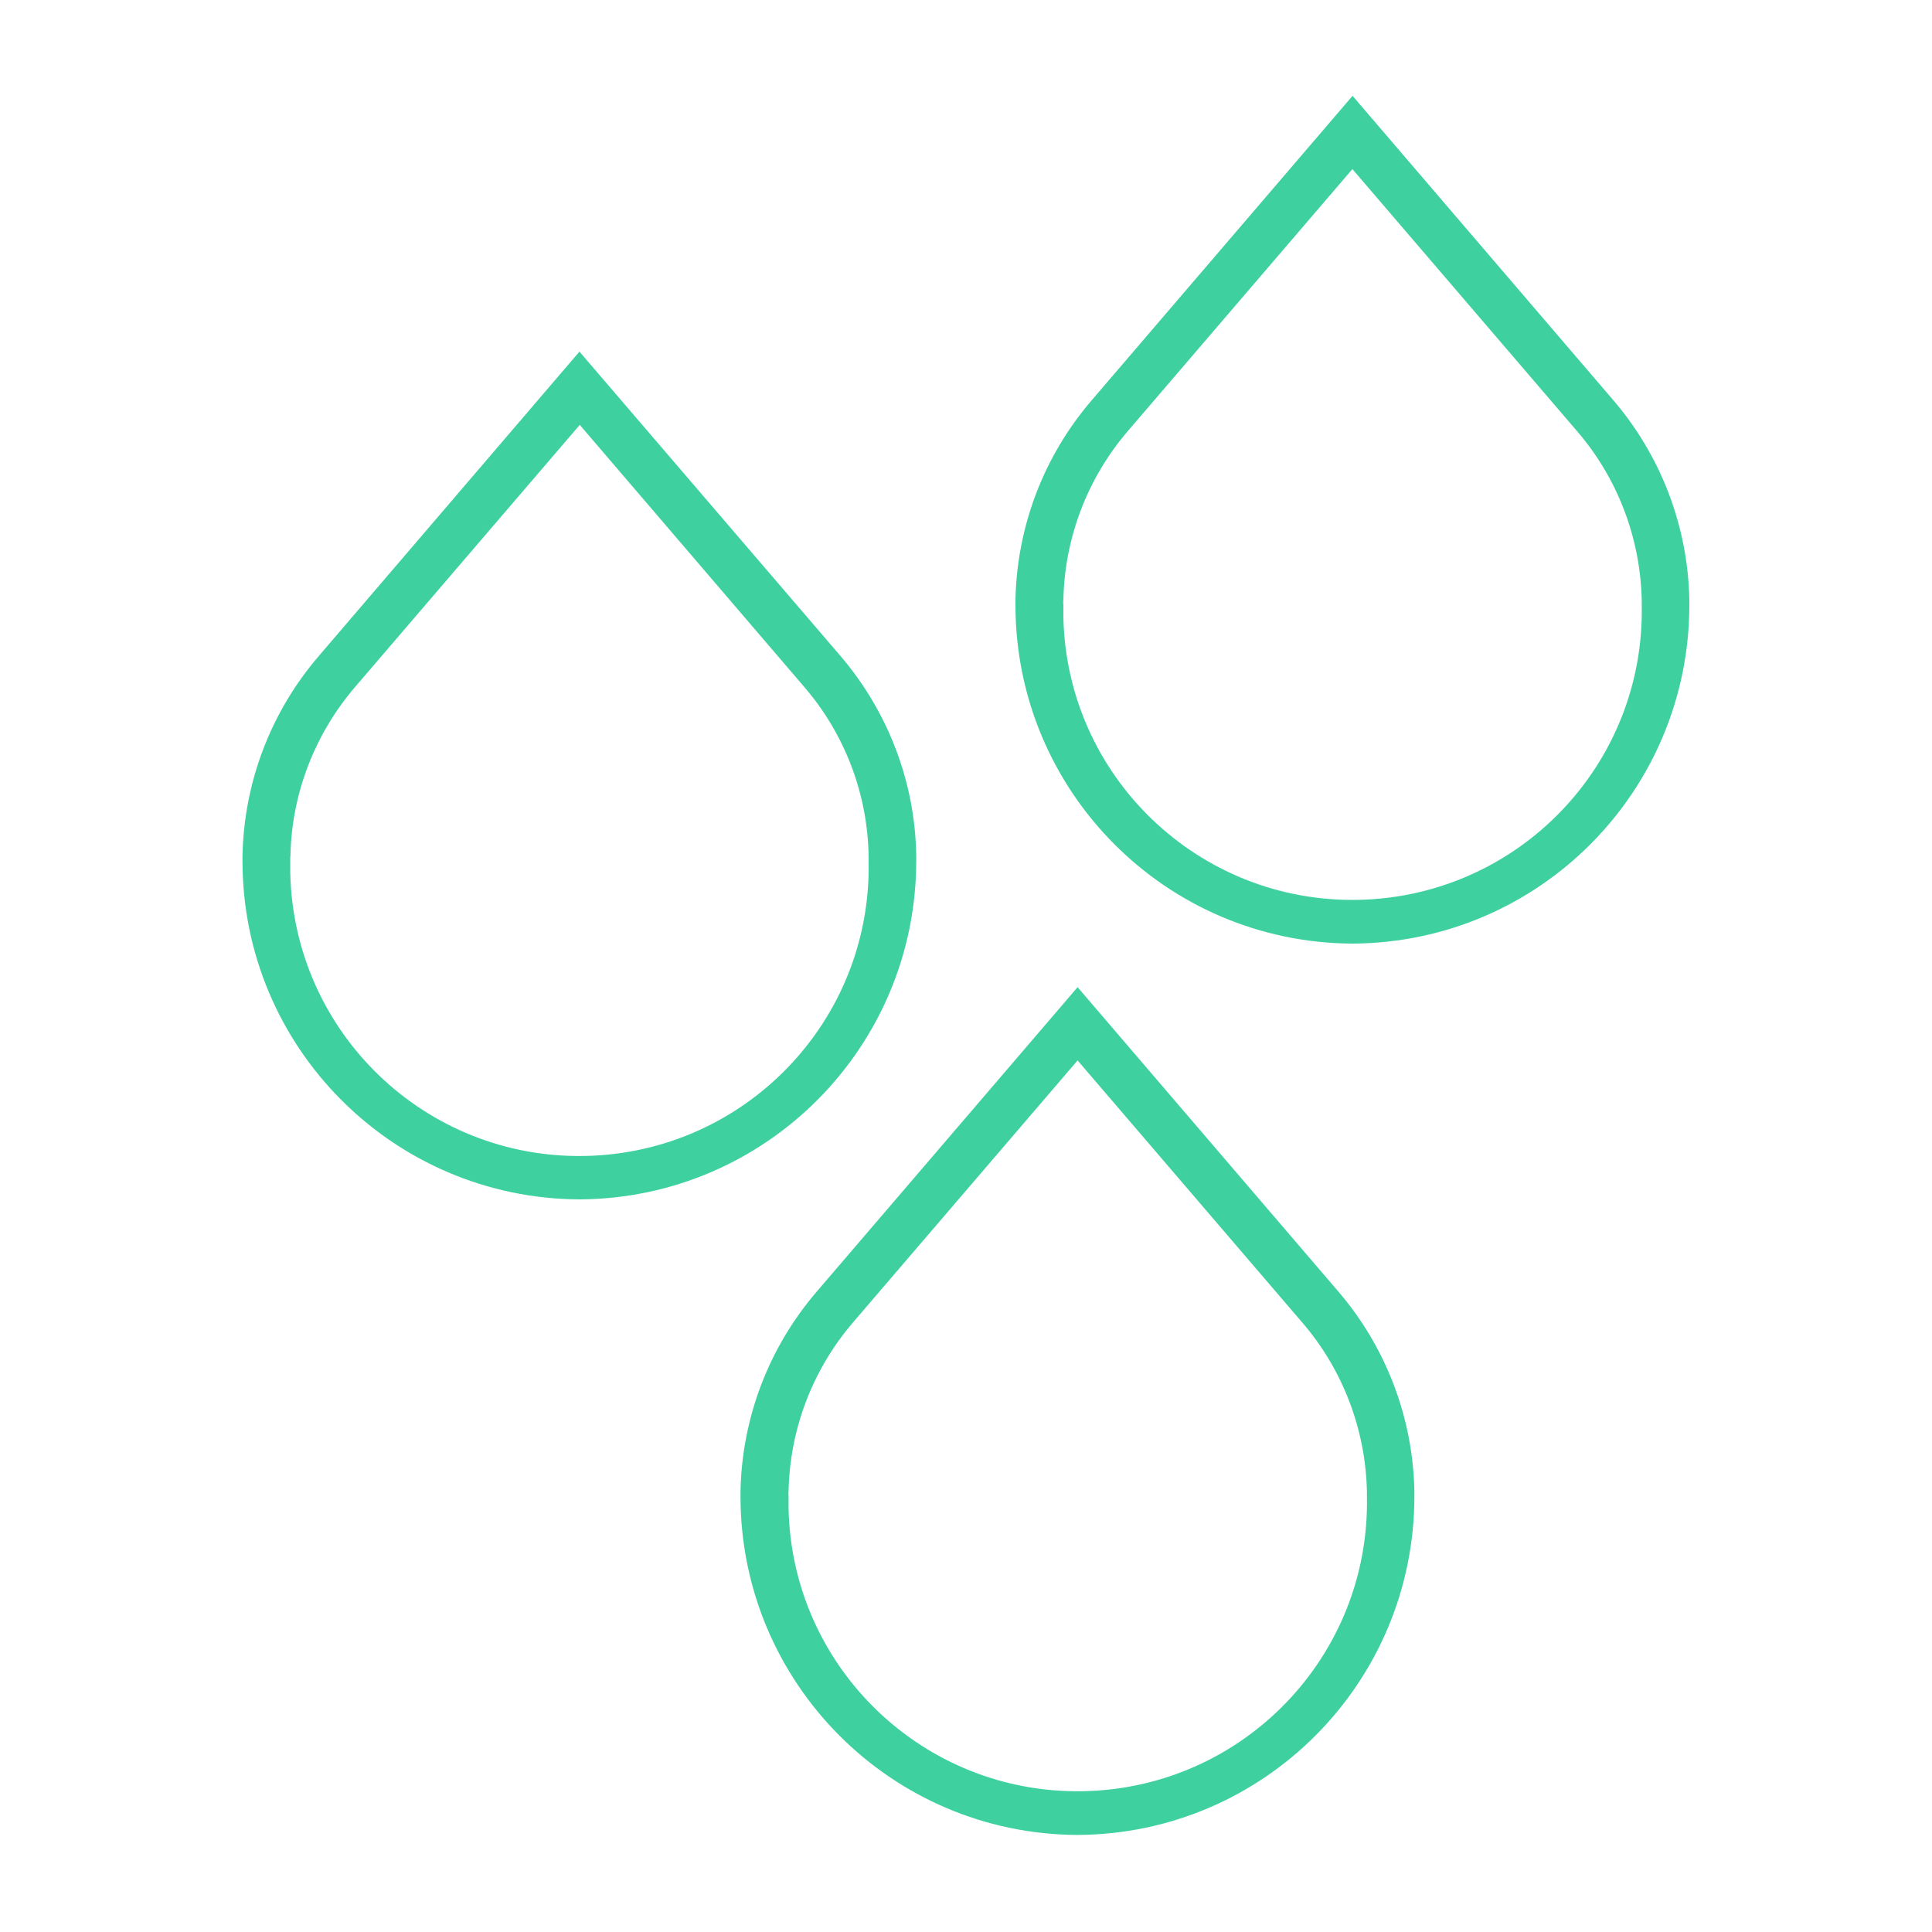 <svg viewBox="0 0 1250 1250" version="1.1" xmlns="http://www.w3.org/2000/svg" data-name="Capa 1" id="Capa_1">
  <defs>
    <style>
      .cls-1 {
        fill: #3ed19f;
        stroke-width: 0px;
      }
    </style>
  </defs>
  <path d="M697.2,1187.2c120.6-.6,217.9-98.5,217.9-219.1v-3.3c-.9-47.5-18.3-93.2-49.3-129.3l-168.6-196.8-168.8,197c-31,36.1-48.4,81.7-49.3,129.3v3.3c.1,120.5,97.4,218.3,217.9,218.9ZM510.2,965.3c.7-40.3,15.4-79,41.7-109.7l145.3-169.5,145.3,169.5c26.3,30.5,41.1,69.3,41.9,109.7v2.8c2.1,103.4-80,188.7-183.4,190.8-103.4,2.1-188.8-80-190.8-183.2v-7.4c-.1-1.1-.1-2-.1-3Z" class="cls-1"></path>
  <path d="M875.1,610.5c120.6-.6,217.9-98.5,217.9-219.1v-3.3c-.9-47.5-18.3-93.2-49.3-129.3l-168.6-196.8-168.8,197c-31,36.1-48.4,81.7-49.3,129.3v3.3c.1,120.5,97.4,218.3,217.9,218.9ZM688,388.6c.7-40.3,15.4-79,41.7-109.7l145.3-169.5,145.3,169.5c26.3,30.5,41.1,69.3,41.9,109.7v2.8c2.1,103.4-80,188.7-183.4,190.8-103.4,2.1-188.8-80-190.8-183.2v-7.4c-.1-1.1-.1-2-.1-3Z" class="cls-1"></path>
  <path d="M374.9,776c120.6-.6,217.9-98.5,217.9-219.1v-3.3c-.7-47.5-18.2-93.2-49.1-129.3l-168.8-196.8-168.7,197c-31,36.1-48.4,81.7-49.3,129.3v3.3c0,120.5,97.4,218.3,217.9,218.9ZM187.9,554.1c.7-40.3,15.6-79,41.9-109.7l145.3-169.5,145.2,169.5c26.3,30.5,41.1,69.3,41.7,109.7v3c2.1,103.4-80,188.7-183.4,190.8-103.4,2.1-188.7-80-190.8-183.4v-10.4Z" class="cls-1"></path>
</svg>